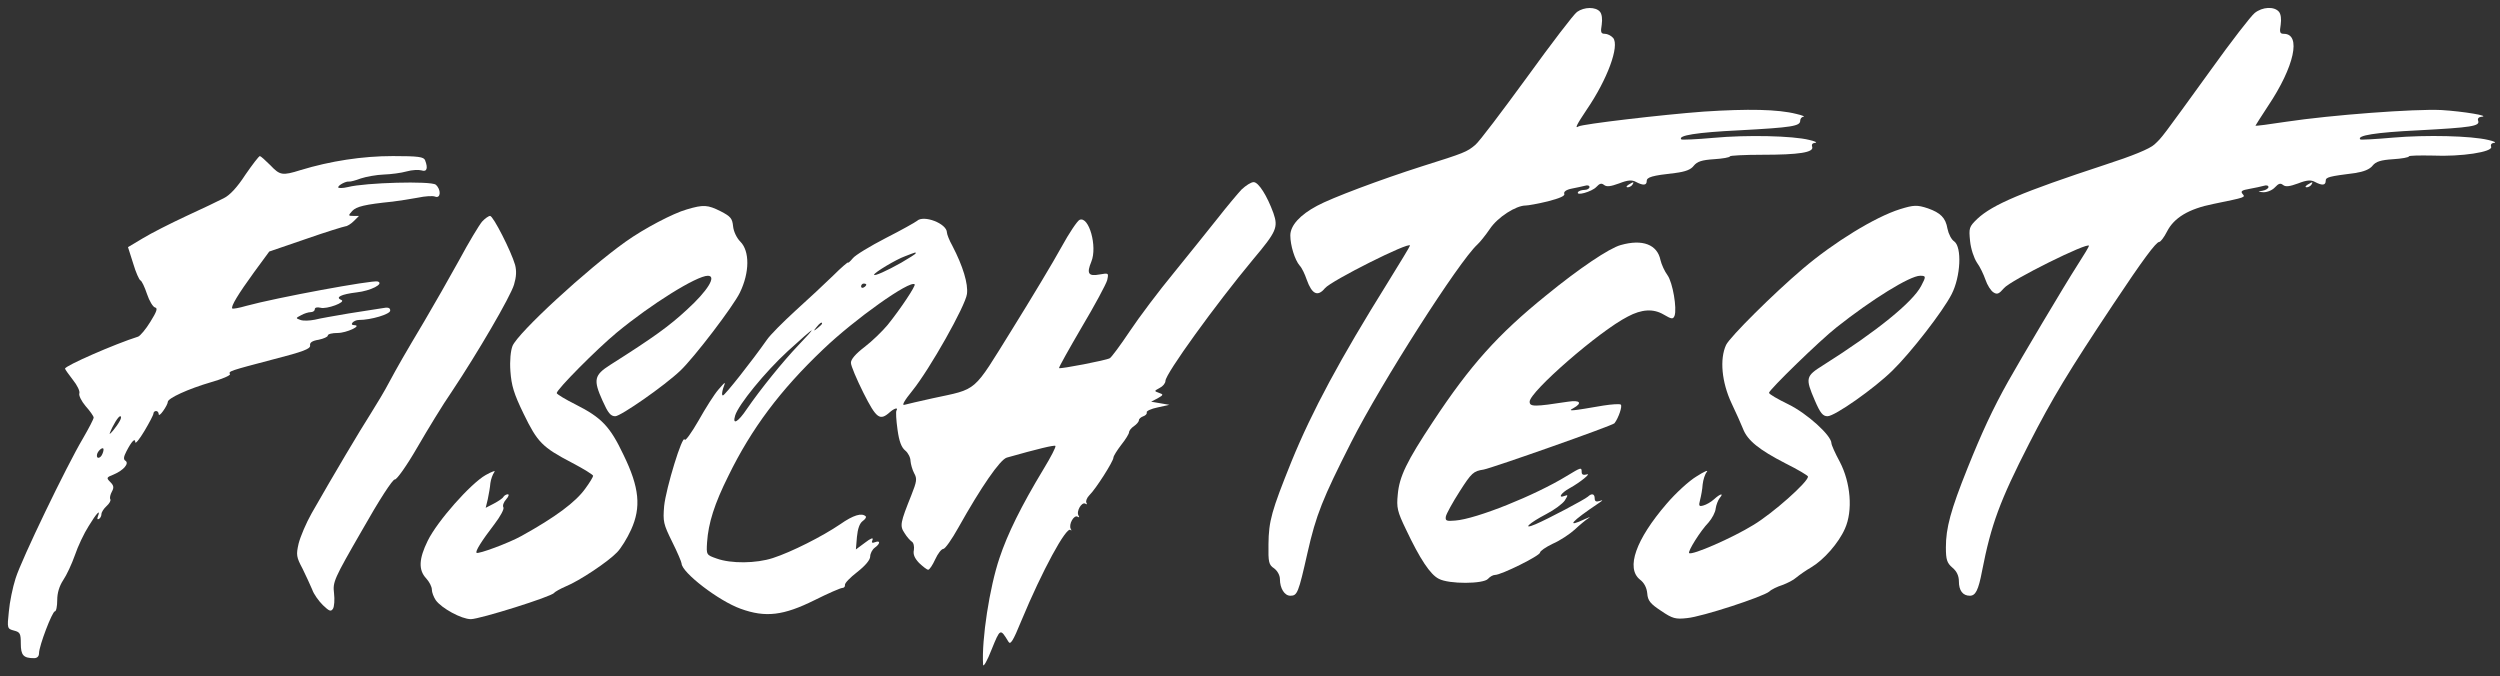 <?xml version="1.0" standalone="no"?>
<!DOCTYPE svg PUBLIC "-//W3C//DTD SVG 20010904//EN"
 "http://www.w3.org/TR/2001/REC-SVG-20010904/DTD/svg10.dtd">
<svg version="1.0" xmlns="http://www.w3.org/2000/svg"
 width="961pt" height="260pt" viewBox="0 0 961 260"
 preserveAspectRatio="xMidYMid meet">

<rect x="0" y="0" width="961" height="260" fill="#333333" stroke="none"/>

<g transform="translate(0,260) scale(0.1,-0.1)"
fill="#fff" stroke="none">
<path d="M6062 2554 c-12 -8 -99 -122 -193 -252 -95 -130 -183 -247 -198 -259
-32 -27 -42 -31 -204 -82 -160 -51 -349 -122 -404 -152 -66 -35 -103 -76 -103
-114 0 -38 17 -94 36 -116 8 -8 20 -33 27 -54 20 -56 42 -67 70 -33 24 29 327
181 327 164 0 -3 -39 -67 -86 -143 -182 -292 -290 -492 -370 -688 -76 -189
-87 -227 -88 -317 -1 -70 1 -79 22 -93 13 -10 22 -27 22 -41 0 -36 18 -64 40
-64 27 0 31 10 66 165 33 146 58 208 168 425 116 229 414 695 485 760 9 8 31
35 48 60 30 45 100 90 138 90 9 0 48 7 85 16 46 12 67 21 63 29 -3 8 8 16 29
20 18 3 41 9 51 11 9 3 17 1 17 -5 0 -6 -9 -11 -19 -11 -11 0 -22 -4 -25 -8
-10 -17 53 1 70 19 13 14 20 16 30 8 10 -8 25 -6 58 6 33 13 49 14 64 6 28
-15 42 -14 42 3 0 15 20 21 110 31 39 5 60 13 71 28 13 16 31 22 78 25 33 2
61 7 61 11 0 3 55 6 123 6 143 0 201 9 193 31 -3 9 1 14 12 15 9 1 -1 6 -23
11 -64 16 -239 20 -369 8 -65 -6 -121 -8 -123 -6 -15 15 58 27 223 35 203 11
234 16 234 37 0 8 6 15 13 15 6 1 -6 6 -28 11 -71 18 -186 20 -355 9 -162 -12
-467 -48 -482 -57 -16 -10 -7 7 31 64 80 117 127 245 102 276 -8 9 -22 16 -32
16 -15 0 -17 6 -12 35 3 21 1 41 -7 50 -16 19 -60 19 -88 -1z"/>
<path d="M8667 2550 c-14 -11 -90 -109 -168 -218 -194 -268 -187 -259 -217
-287 -18 -17 -84 -44 -192 -79 -316 -104 -430 -152 -489 -207 -32 -31 -33 -35
-28 -86 3 -30 15 -65 26 -82 12 -16 26 -46 33 -66 7 -21 21 -43 31 -49 14 -9
21 -6 40 16 24 30 327 180 327 163 0 -3 -19 -35 -43 -72 -52 -81 -220 -364
-267 -448 -60 -107 -102 -198 -157 -335 -65 -162 -83 -230 -83 -304 0 -47 4
-60 25 -78 17 -14 25 -32 25 -53 0 -35 15 -55 42 -55 22 0 33 21 47 95 35 179
68 269 181 490 89 174 152 278 323 535 113 170 165 240 177 240 5 0 19 18 30
40 27 53 83 87 178 106 126 26 124 25 112 39 -8 10 -2 14 27 19 21 4 46 9 56
12 9 3 17 1 17 -5 0 -5 -10 -12 -22 -14 -21 -4 -21 -4 3 -6 15 0 34 8 44 19
14 15 21 17 31 9 10 -8 25 -6 58 6 33 13 49 14 64 6 28 -15 42 -14 42 4 0 14
12 17 114 30 32 5 55 14 66 28 13 16 32 22 79 25 33 2 61 7 61 11 0 3 40 4 90
3 111 -5 234 14 226 34 -3 8 1 14 12 15 9 1 -1 6 -23 11 -67 16 -238 20 -366
9 -67 -6 -124 -9 -126 -7 -15 15 58 27 223 35 205 11 238 16 230 37 -3 8 2 14
12 15 39 3 -70 21 -153 26 -103 5 -424 -19 -597 -45 -65 -10 -118 -17 -118
-15 0 1 22 35 48 75 102 152 129 278 61 278 -15 0 -17 6 -12 35 3 21 1 41 -7
50 -18 21 -63 19 -93 -5z"/>
<path d="M943 1928 c-31 -48 -60 -79 -83 -90 -19 -10 -84 -41 -145 -69 -60
-28 -135 -66 -166 -85 l-57 -34 20 -63 c10 -34 23 -63 28 -65 5 -2 16 -25 25
-52 9 -27 23 -50 31 -52 11 -2 7 -15 -18 -55 -17 -28 -39 -54 -47 -57 -89 -28
-281 -112 -281 -123 0 -3 14 -22 30 -43 17 -21 28 -44 25 -52 -3 -8 8 -30 24
-49 17 -19 31 -39 31 -44 0 -6 -19 -42 -41 -80 -63 -106 -237 -467 -259 -538
-11 -34 -23 -92 -26 -128 -7 -65 -6 -66 20 -73 23 -6 26 -11 26 -50 0 -45 10
-56 51 -56 12 0 19 7 19 19 0 28 51 161 61 161 5 0 9 19 9 43 0 28 8 54 23 77
13 19 33 62 45 96 11 33 35 84 53 112 31 51 47 67 35 36 -3 -8 -2 -12 4 -9 6
3 10 12 10 19 0 7 9 21 20 31 11 10 17 21 14 26 -3 5 0 18 6 29 9 16 7 24 -6
37 -16 16 -15 18 13 29 38 16 61 43 45 53 -8 5 -7 15 4 36 20 39 34 53 34 35
0 -8 16 11 35 43 19 32 35 62 35 68 0 5 5 9 10 9 6 0 10 -6 10 -12 0 -7 8 -1
17 12 10 14 18 29 18 35 0 14 78 50 167 76 42 12 75 26 72 31 -7 11 1 13 168
57 113 29 142 40 140 53 -2 11 8 18 33 22 19 4 35 11 35 16 0 6 17 10 38 10
34 0 96 29 64 30 -21 0 -3 20 18 20 46 0 120 22 120 36 0 11 -8 14 -32 9 -18
-3 -76 -12 -128 -20 -52 -9 -111 -19 -130 -24 -20 -4 -44 -5 -55 -1 -19 7 -19
7 2 18 12 7 29 12 37 12 9 0 16 5 16 11 0 7 9 9 22 6 23 -7 101 22 80 30 -25
10 0 22 59 29 54 6 107 33 81 42 -20 6 -389 -62 -506 -94 -27 -8 -51 -12 -53
-10 -7 7 23 56 84 140 l58 79 140 48 c77 27 146 48 153 49 6 0 21 9 32 20 l20
20 -22 0 c-20 0 -20 1 -4 19 16 17 48 25 156 36 25 3 68 10 96 15 28 6 58 8
67 4 22 -8 23 28 2 46 -18 15 -271 8 -337 -9 -21 -5 -38 -5 -38 -1 0 8 30 24
42 22 4 -1 24 4 45 12 21 7 61 14 88 15 28 1 67 6 88 12 21 6 47 7 57 4 21 -7
26 8 14 39 -5 13 -26 16 -124 16 -117 0 -240 -19 -355 -54 -70 -22 -79 -20
-116 19 -19 19 -37 35 -40 35 -4 0 -29 -33 -56 -72z m-482 -945 c-12 -23 -44
-61 -39 -48 12 31 33 65 40 65 5 0 4 -8 -1 -17z m-67 -127 c-7 -19 -25 -22
-21 -3 2 12 19 28 24 23 2 -2 1 -11 -3 -20z"/>
<path d="M4773 1872 c-15 -16 -57 -66 -93 -112 -36 -45 -111 -139 -168 -209
-57 -69 -133 -170 -169 -224 -36 -54 -71 -101 -77 -104 -13 -8 -190 -42 -195
-38 -2 2 38 73 87 157 50 84 94 166 98 181 6 28 6 28 -29 22 -43 -8 -51 3 -32
49 24 58 -9 176 -45 161 -8 -3 -40 -50 -70 -105 -30 -55 -116 -198 -190 -317
-153 -246 -129 -226 -305 -264 -49 -11 -98 -22 -108 -25 -12 -4 -1 16 30 54
67 83 204 326 210 372 5 39 -15 106 -56 185 -12 21 -21 45 -21 51 0 35 -90 69
-115 45 -6 -5 -59 -35 -120 -66 -60 -31 -118 -66 -127 -78 -10 -12 -18 -19
-18 -16 0 3 -26 -19 -57 -50 -32 -31 -97 -92 -145 -135 -48 -44 -98 -94 -110
-112 -59 -84 -162 -214 -169 -214 -5 0 -4 12 1 28 10 27 10 27 -18 -5 -16 -18
-50 -72 -77 -120 -27 -47 -51 -80 -53 -73 -8 23 -72 -187 -79 -255 -5 -60 -3
-69 31 -138 20 -40 36 -78 36 -83 1 -35 143 -144 227 -174 96 -35 165 -26 284
33 52 26 100 47 107 47 6 0 11 5 10 11 -2 7 20 29 47 50 32 25 50 47 50 60 0
11 8 27 18 34 21 15 22 29 1 21 -12 -5 -15 -2 -10 9 4 10 -7 6 -29 -11 l-35
-26 4 48 c3 31 10 52 22 61 10 7 15 15 12 18 -15 15 -48 5 -98 -30 -69 -47
-188 -107 -259 -130 -64 -21 -161 -22 -216 -2 -40 14 -40 14 -37 63 5 73 28
147 82 255 89 182 199 329 364 486 121 116 335 268 352 250 5 -5 -54 -94 -104
-156 -20 -24 -60 -63 -89 -85 -34 -26 -53 -48 -52 -61 0 -11 22 -63 48 -115
50 -99 63 -109 102 -74 17 15 33 19 25 6 -3 -5 -1 -37 4 -73 6 -45 15 -69 30
-81 11 -9 20 -27 20 -40 1 -12 7 -34 14 -47 12 -21 10 -32 -11 -85 -42 -105
-45 -117 -26 -145 9 -15 22 -29 28 -33 7 -4 10 -19 8 -32 -4 -17 3 -32 20 -50
15 -14 30 -26 35 -26 5 0 17 18 27 40 10 22 24 40 31 40 7 0 33 37 58 82 88
157 160 261 186 269 120 34 183 49 187 45 3 -3 -17 -42 -45 -88 -87 -144 -139
-250 -170 -343 -38 -112 -69 -313 -63 -410 1 -11 16 15 33 59 33 81 33 81 64
30 8 -14 17 -1 51 82 79 190 172 361 188 347 4 -4 5 -2 1 4 -9 17 12 55 26 47
7 -4 8 -3 4 4 -10 16 12 54 26 46 6 -4 8 -3 4 4 -3 6 2 19 12 29 24 23 92 130
92 144 0 6 14 28 30 49 17 21 30 43 30 48 0 6 8 17 19 24 10 7 19 17 19 23 0
5 8 12 17 15 9 3 15 10 13 15 -2 5 17 14 42 19 l45 10 -35 6 -35 6 25 13 c23
13 23 15 5 21 -19 7 -19 7 3 19 12 6 22 18 22 27 0 27 193 294 337 467 90 107
97 123 78 178 -24 66 -57 119 -76 119 -10 0 -30 -13 -46 -28z m-1253 -246 c0
-2 -25 -18 -56 -36 -55 -31 -104 -53 -104 -46 0 8 85 59 119 71 44 17 41 16
41 11z m-190 -120 c0 -3 -4 -8 -10 -11 -5 -3 -10 -1 -10 4 0 6 5 11 10 11 6 0
10 -2 10 -4z m-170 -150 c0 -2 -8 -10 -17 -17 -16 -13 -17 -12 -4 4 13 16 21
21 21 13z m-91 -83 c-59 -62 -145 -168 -198 -245 -34 -51 -57 -64 -45 -25 13
42 115 167 202 247 48 44 89 80 92 80 2 0 -21 -26 -51 -57z"/>
<path d="M6260 1890 c-9 -6 -10 -10 -3 -10 6 0 15 5 18 10 8 12 4 12 -15 0z"/>
<path d="M8870 1890 c-9 -6 -10 -10 -3 -10 6 0 15 5 18 10 8 12 4 12 -15 0z"/>
<path d="M2640 1795 c-53 -15 -165 -74 -235 -124 -149 -106 -414 -350 -435
-401 -7 -18 -11 -56 -8 -97 4 -55 13 -86 51 -164 53 -109 71 -128 186 -188 44
-23 81 -46 81 -50 0 -4 -13 -26 -30 -49 -37 -52 -115 -110 -245 -182 -48 -27
-167 -71 -173 -65 -6 5 18 44 70 112 22 29 37 57 33 63 -4 6 1 20 11 31 9 10
12 19 6 19 -6 0 -14 -5 -17 -10 -3 -6 -20 -17 -37 -26 l-31 -16 8 33 c4 19 9
47 10 62 2 15 9 34 15 42 7 8 -8 3 -33 -11 -57 -32 -186 -177 -223 -253 -34
-69 -36 -112 -6 -144 12 -13 22 -32 22 -43 0 -11 7 -29 15 -41 22 -31 99 -73
135 -73 34 0 312 87 320 101 3 4 24 16 45 25 52 21 163 95 197 131 15 15 39
54 54 87 39 86 32 162 -29 287 -52 110 -85 144 -184 194 -40 20 -73 40 -73 44
0 14 154 169 230 232 133 110 308 219 351 219 35 0 -1 -58 -80 -130 -68 -63
-127 -106 -296 -213 -61 -39 -65 -57 -29 -137 21 -47 31 -60 49 -60 21 0 189
117 250 175 53 50 204 248 229 300 38 78 38 160 2 196 -14 14 -26 39 -28 59
-3 30 -9 38 -48 58 -50 25 -66 26 -130 7z"/>
<path d="M7304 1796 c-96 -30 -254 -127 -374 -229 -113 -96 -280 -262 -295
-293 -25 -54 -17 -143 21 -224 17 -36 37 -80 44 -98 17 -45 62 -81 163 -133
48 -24 87 -47 87 -51 0 -21 -135 -141 -210 -186 -81 -50 -237 -118 -247 -108
-6 6 43 85 75 118 13 15 26 39 27 53 2 14 9 32 15 40 18 21 3 18 -21 -4 -12
-11 -30 -21 -41 -24 -17 -5 -19 -2 -13 21 4 15 9 42 10 60 2 18 9 40 16 48 7
9 -11 1 -39 -17 -29 -17 -81 -65 -116 -106 -118 -137 -157 -247 -102 -291 16
-12 26 -31 28 -53 2 -28 12 -40 53 -67 44 -30 56 -33 100 -28 57 5 292 82 316
102 8 8 31 19 50 25 19 7 43 19 54 29 11 9 36 27 57 39 49 29 106 94 130 149
31 69 22 177 -20 257 -18 33 -32 65 -32 71 0 30 -94 115 -166 150 -41 20 -74
39 -74 44 0 11 195 201 260 252 135 107 282 198 321 198 23 0 23 -3 4 -39 -32
-62 -171 -175 -377 -305 -67 -42 -69 -49 -32 -135 21 -49 31 -61 49 -61 28 0
180 107 249 175 71 69 195 229 228 294 35 68 40 181 10 203 -11 7 -22 29 -26
49 -7 42 -27 61 -75 78 -42 14 -55 13 -107 -3z"/>
<path d="M1853 1748 c-11 -13 -51 -79 -88 -148 -38 -69 -98 -174 -134 -235
-75 -126 -101 -171 -137 -238 -14 -27 -45 -79 -69 -117 -41 -64 -141 -232
-227 -383 -21 -37 -43 -89 -50 -116 -10 -44 -9 -52 15 -97 13 -27 30 -63 37
-80 6 -18 25 -44 41 -60 25 -24 31 -26 39 -14 5 8 7 35 4 60 -5 43 -1 53 108
242 65 115 118 197 126 195 7 -1 45 52 86 123 40 69 99 166 133 215 98 147
225 364 239 411 9 30 10 53 4 76 -15 52 -84 188 -96 188 -6 0 -20 -10 -31 -22z"/>
<path d="M6230 1658 c-44 -12 -160 -90 -286 -193 -187 -151 -293 -270 -435
-485 -102 -154 -130 -212 -136 -281 -5 -50 -2 -65 32 -135 53 -112 93 -173
126 -189 39 -21 172 -20 189 0 7 8 19 15 27 15 24 0 173 74 173 86 0 6 22 21
49 34 28 12 65 37 84 54 18 17 42 37 53 44 10 7 5 5 -13 -3 -76 -36 -55 -11
54 62 16 11 16 12 1 7 -12 -4 -18 -1 -18 10 0 18 -11 21 -26 7 -12 -11 -156
-87 -201 -106 -54 -23 -26 4 41 39 31 16 63 40 71 52 13 21 13 23 0 18 -28
-11 -15 11 18 29 42 23 88 61 65 53 -12 -3 -18 0 -18 9 0 20 -2 19 -58 -15
-121 -74 -347 -165 -428 -171 -34 -3 -39 -1 -36 16 2 10 26 54 53 96 46 72 53
78 92 84 33 6 496 169 503 178 15 19 32 67 24 72 -5 3 -35 1 -67 -4 -122 -21
-140 -23 -115 -10 36 20 26 32 -20 25 -130 -20 -148 -20 -148 0 0 38 267 271
377 327 54 29 99 31 138 8 31 -18 36 -19 42 -5 10 28 -7 128 -27 156 -11 15
-23 41 -27 58 -12 60 -69 82 -153 58z"/>
</g>
</svg>
